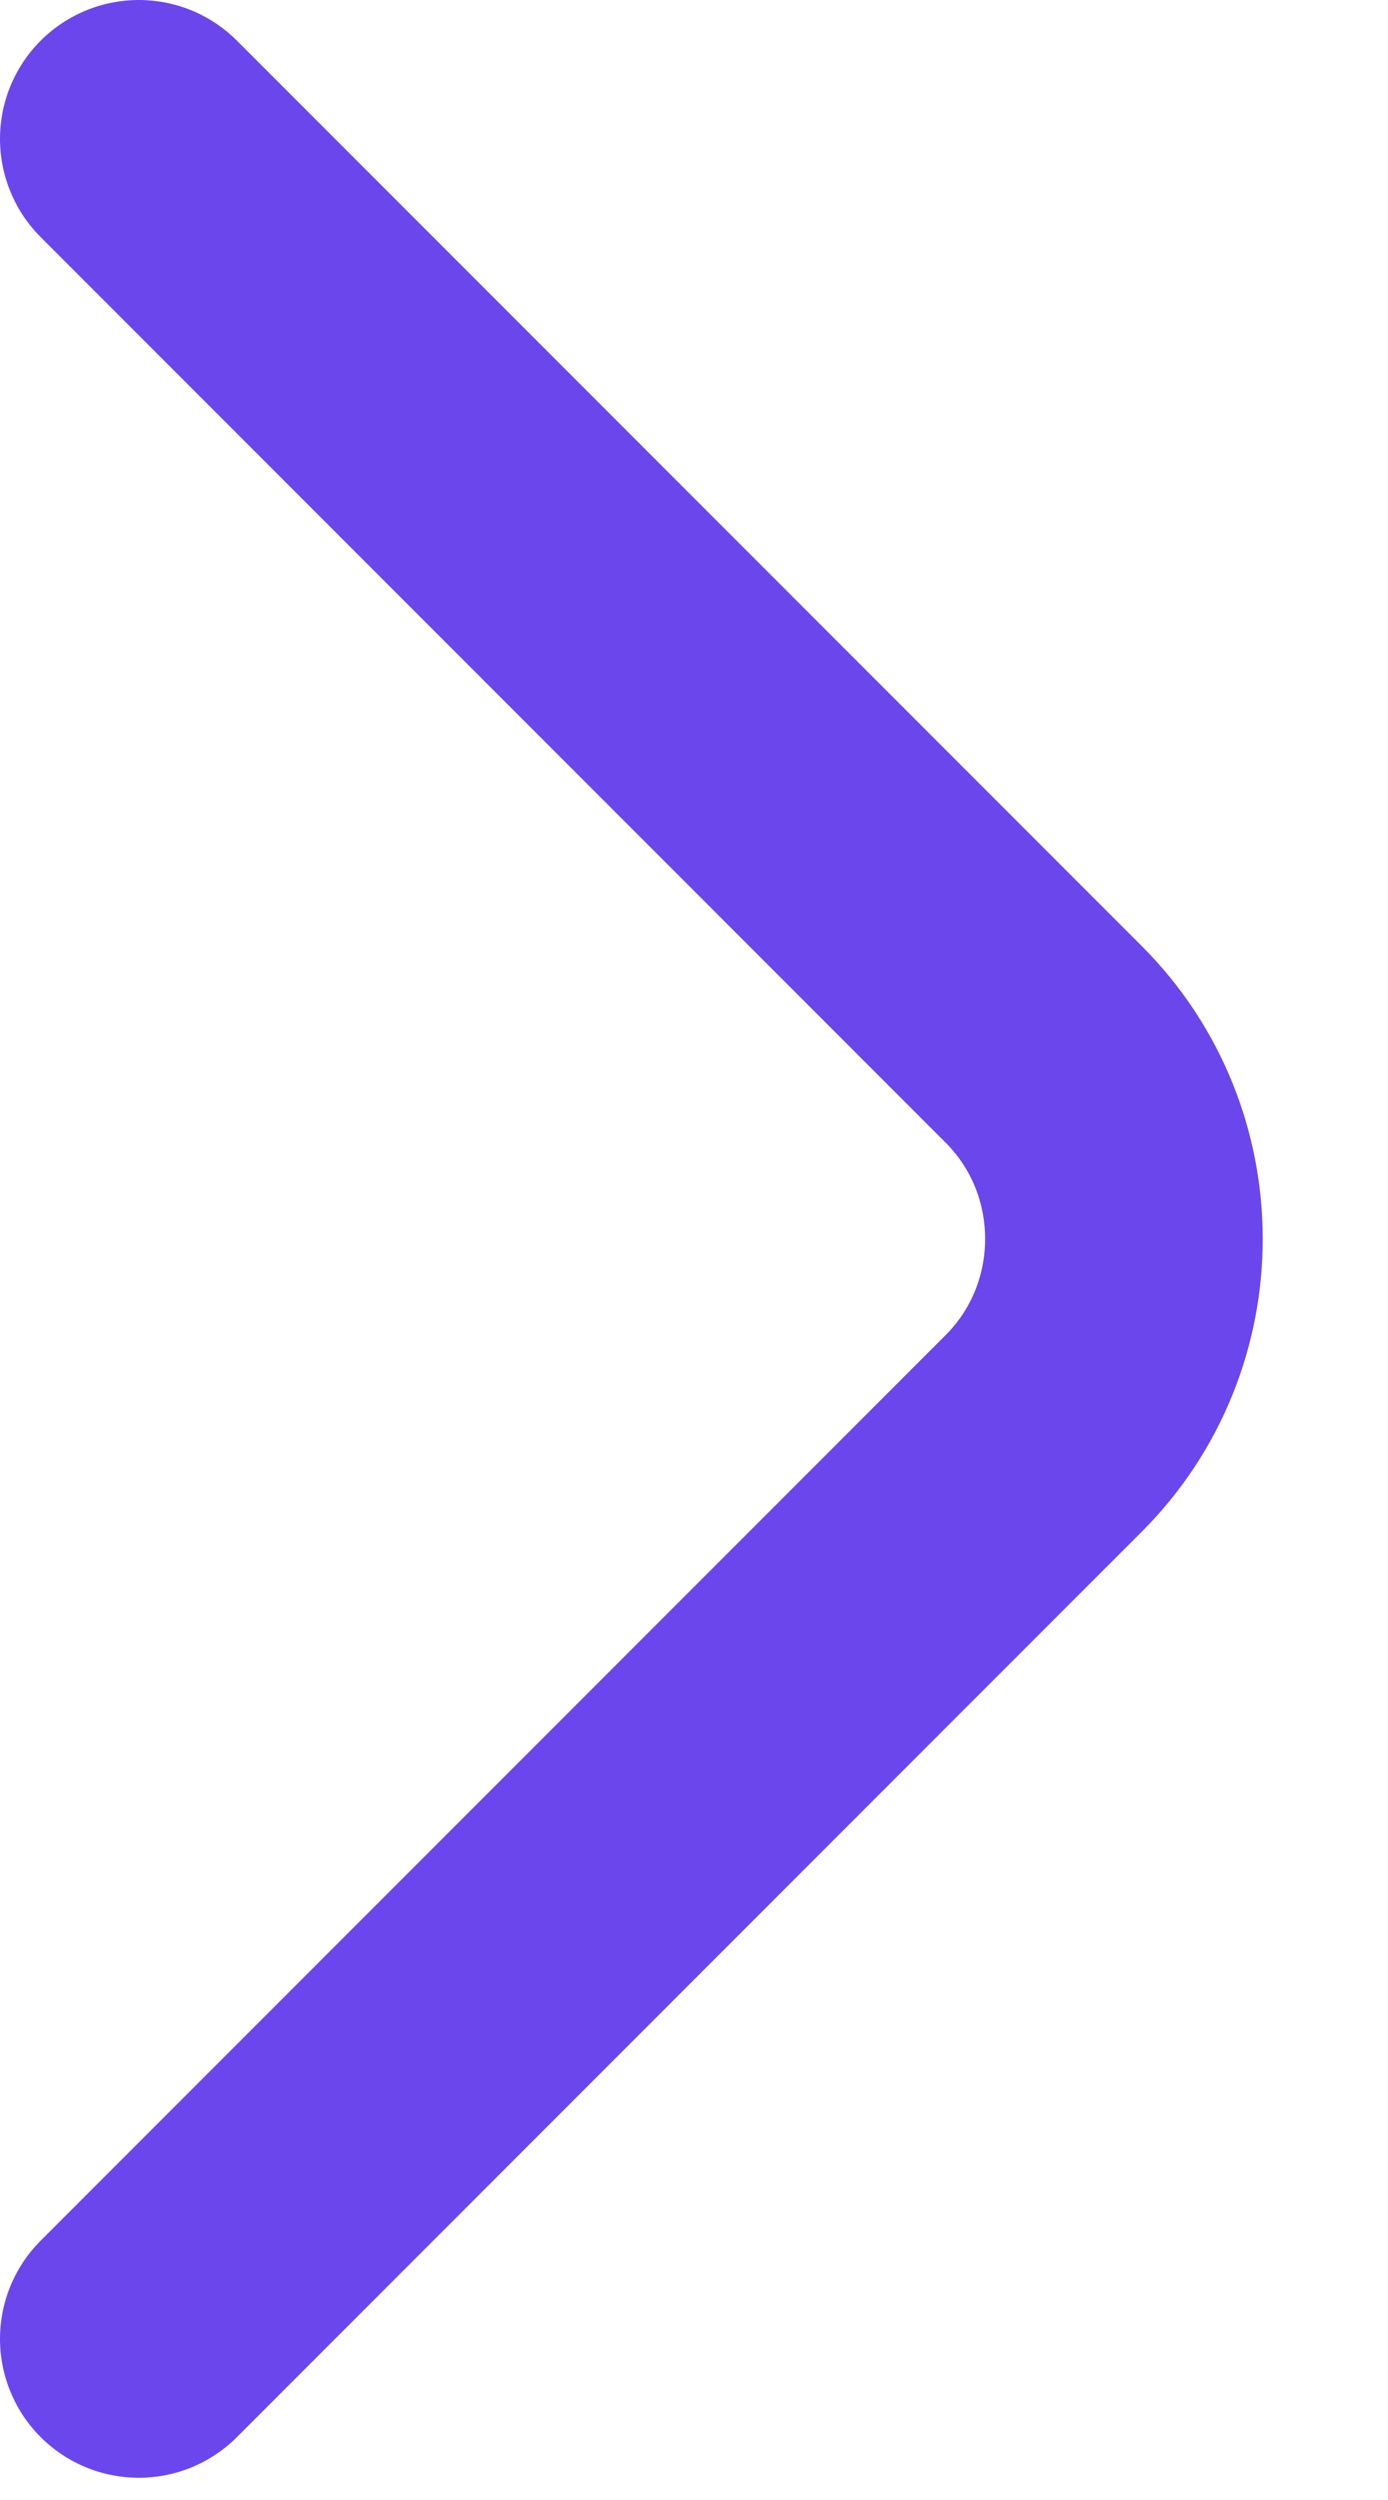 <svg width="10" height="18" viewBox="0 0 10 18" fill="none" xmlns="http://www.w3.org/2000/svg">
<path d="M1 16.84L7.52 10.32C8.29 9.55 8.29 8.29 7.52 7.52L1 1" stroke="#6B46EC" stroke-width="2" stroke-miterlimit="10" stroke-linecap="round" stroke-linejoin="round"/>
</svg>
